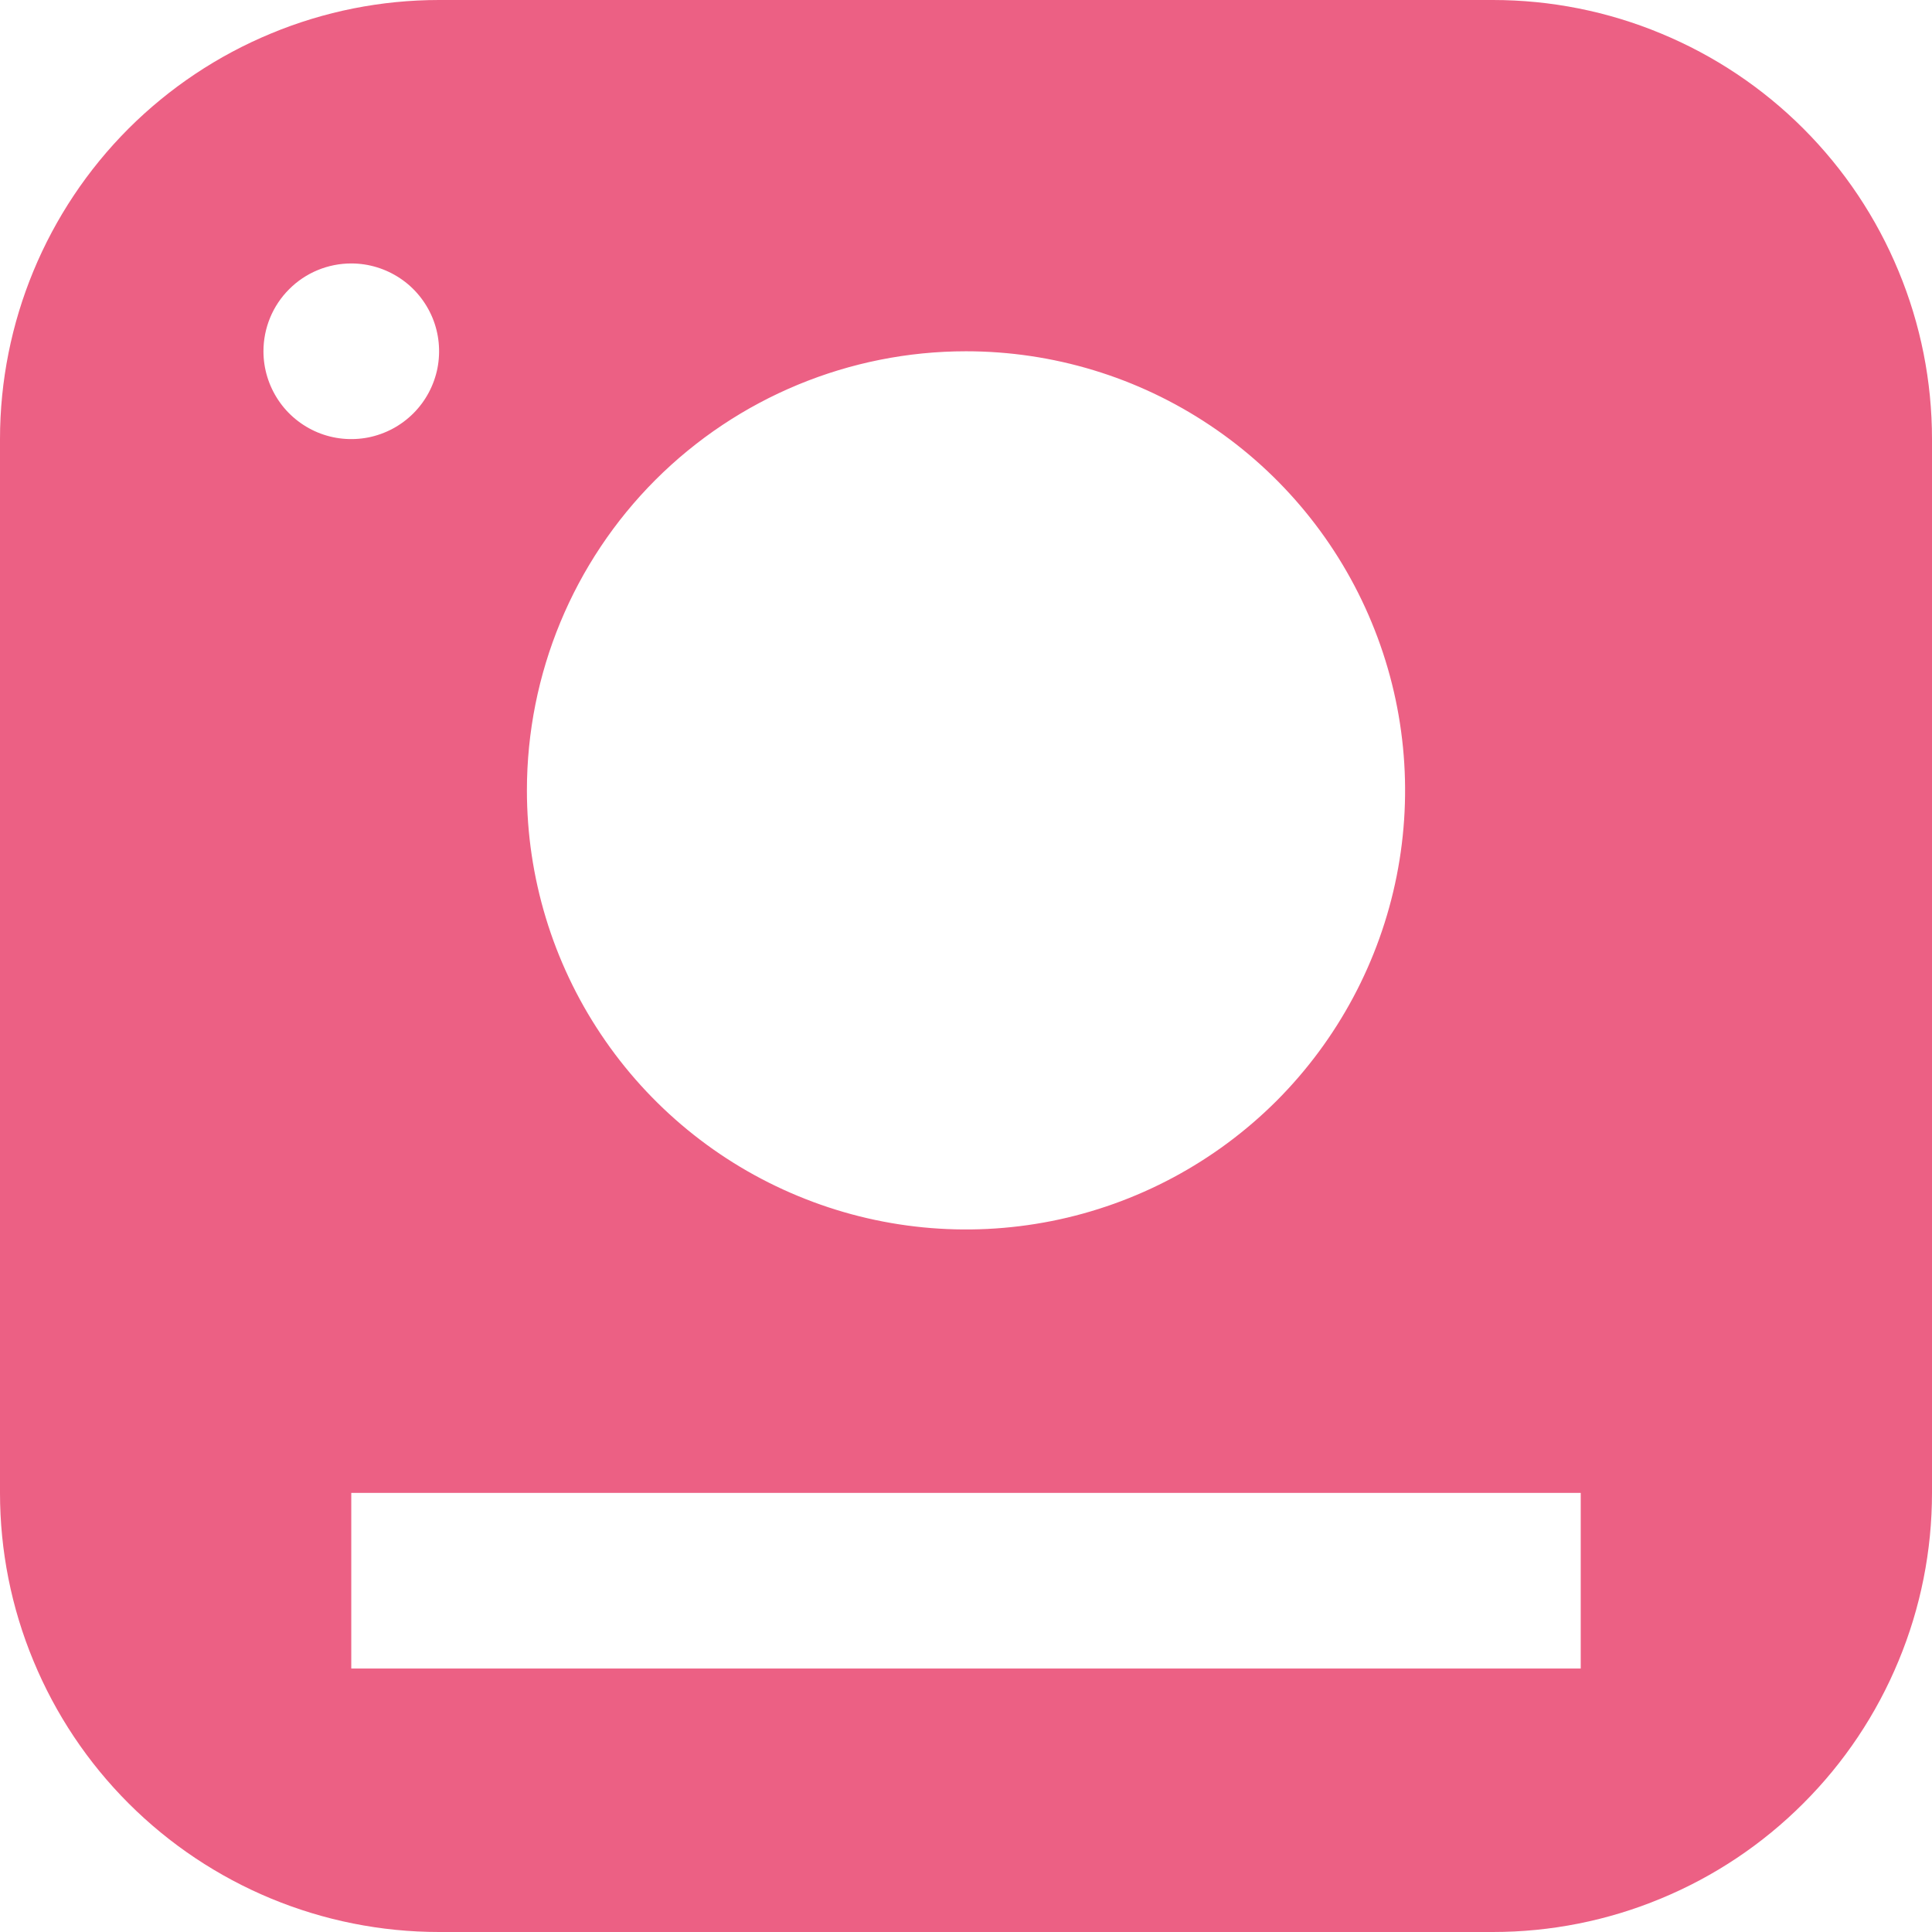 <svg width="22" height="22" viewBox="0 0 22 22" fill="none" xmlns="http://www.w3.org/2000/svg">
<path d="M17 0H5C4.343 0 3.693 0.129 3.087 0.381C2.48 0.632 1.929 1 1.464 1.464C0.527 2.402 0 3.674 0 5V17C0 17.657 0.129 18.307 0.381 18.913C0.632 19.52 1 20.071 1.464 20.535C2.402 21.473 3.674 22 5 22H17C17.657 22 18.307 21.871 18.913 21.619C19.52 21.368 20.071 21 20.535 20.535C21 20.071 21.368 19.52 21.619 18.913C21.871 18.307 22 17.657 22 17V5C22 4.343 21.871 3.693 21.619 3.087C21.368 2.48 21 1.929 20.535 1.464C20.071 1 19.52 0.632 18.913 0.381C18.307 0.129 17.657 0 17 0ZM11 4C11.989 4 12.956 4.293 13.778 4.843C14.6 5.392 15.241 6.173 15.619 7.087C15.998 8 16.097 9.006 15.904 9.975C15.711 10.945 15.235 11.836 14.536 12.536C13.836 13.235 12.945 13.711 11.976 13.904C11.005 14.097 10 13.998 9.087 13.619C8.173 13.241 7.392 12.6 6.843 11.778C6.293 10.956 6 9.989 6 9C6 7.674 6.527 6.402 7.464 5.464C8.402 4.527 9.674 4 11 4ZM4 3C4.198 3 4.391 3.059 4.556 3.169C4.72 3.278 4.848 3.435 4.924 3.617C5 3.8 5.019 4.001 4.981 4.195C4.942 4.389 4.847 4.567 4.707 4.707C4.567 4.847 4.389 4.942 4.195 4.981C4.001 5.019 3.8 5 3.617 4.924C3.435 4.848 3.278 4.72 3.169 4.556C3.059 4.391 3 4.198 3 4C3 3.735 3.105 3.48 3.293 3.293C3.48 3.105 3.735 3 4 3ZM18 19H4V17H18V19Z" fill="#EC6084"/>
</svg>
